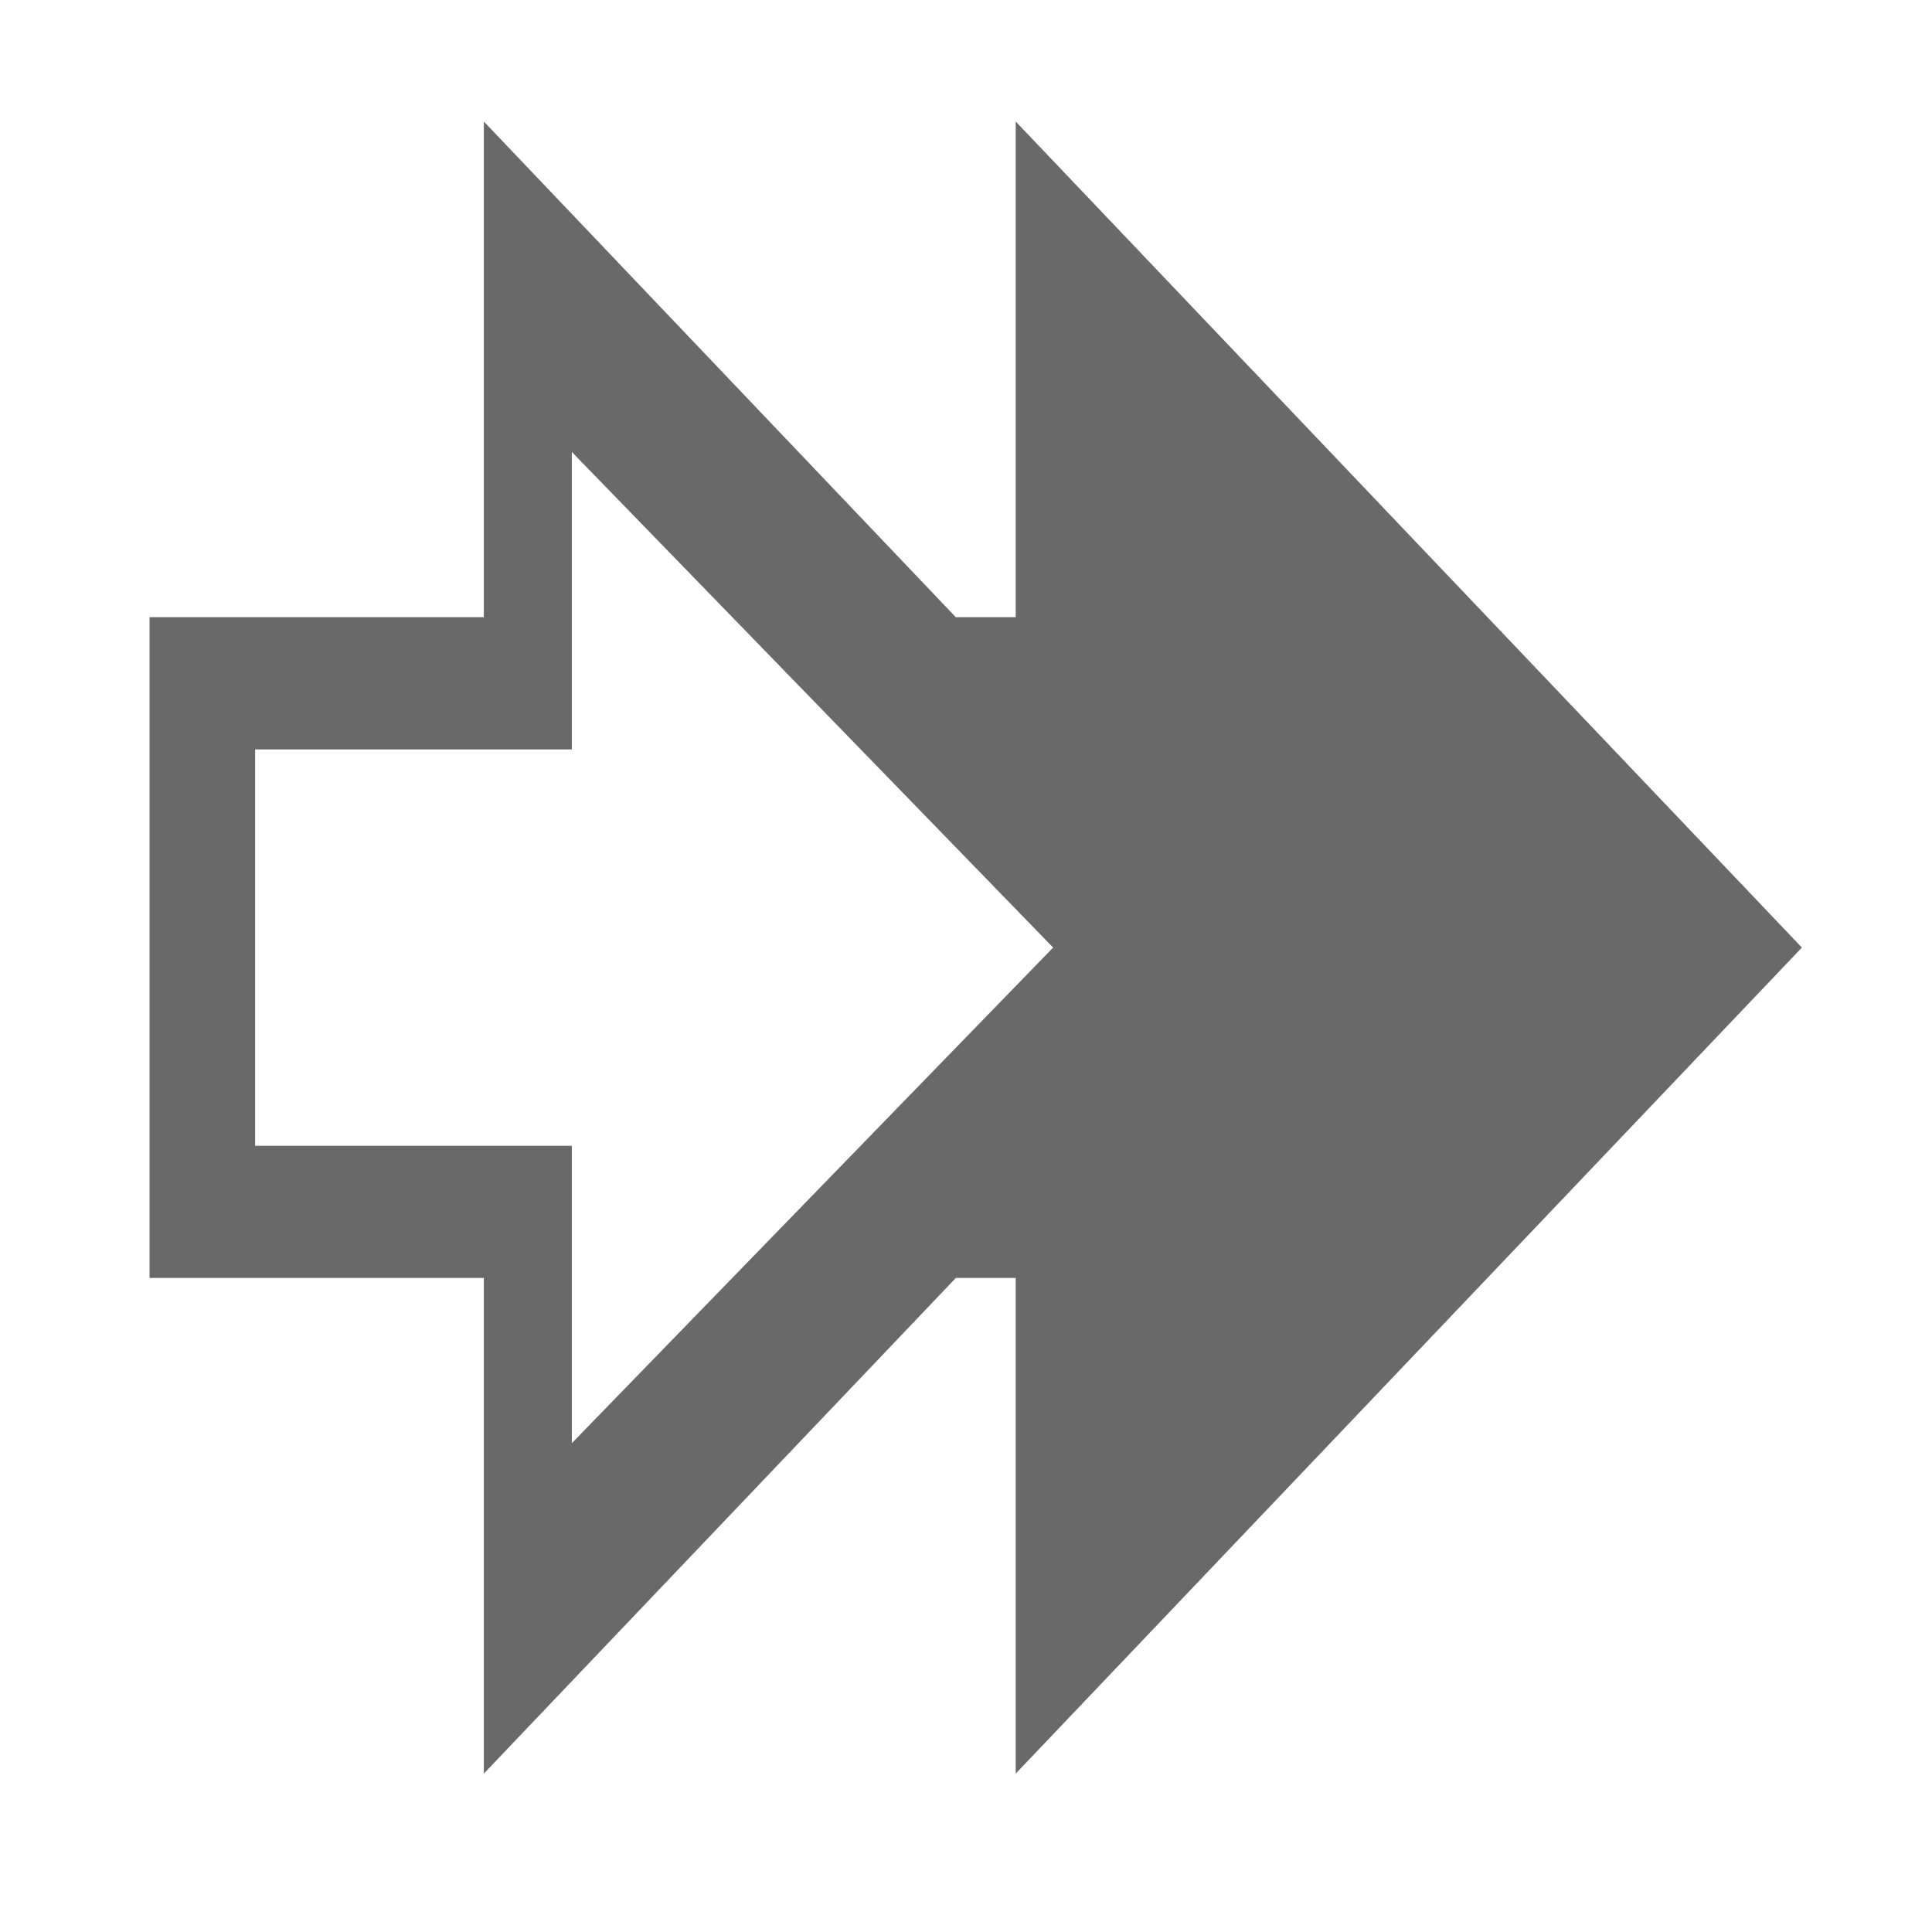 <?xml version="1.0" encoding="utf-8"?>
<!DOCTYPE svg PUBLIC "-//W3C//DTD SVG 1.1//EN" "http://www.w3.org/Graphics/SVG/1.1/DTD/svg11.dtd">

<?xml-stylesheet type="text/css" href="../../../../pixelegg/less/svg.css" ?>
<svg version="1.1" id="tracker_navbar" xmlns="http://www.w3.org/2000/svg" xmlns:xlink="http://www.w3.org/1999/xlink" x="0px" y="0px"
	 width="28.347px" height="28.347px" viewBox="0 0 28.347 28.347" enable-background="new 0 0 28.347 28.347" xml:space="preserve">
<path fill-rule="evenodd" clip-rule="evenodd" fill="#696969" d="M26.438,13.903L14.903,1.783v7.273h-0.879L7.099,1.783v7.273H2.194
	v9.695h4.905v7.272l6.925-7.272h0.879v7.272L26.438,13.903z M8.39,21.175v-4.363H3.743v-5.816H8.39V6.631l7.062,7.272L8.39,21.175z"
	/>
</svg>
